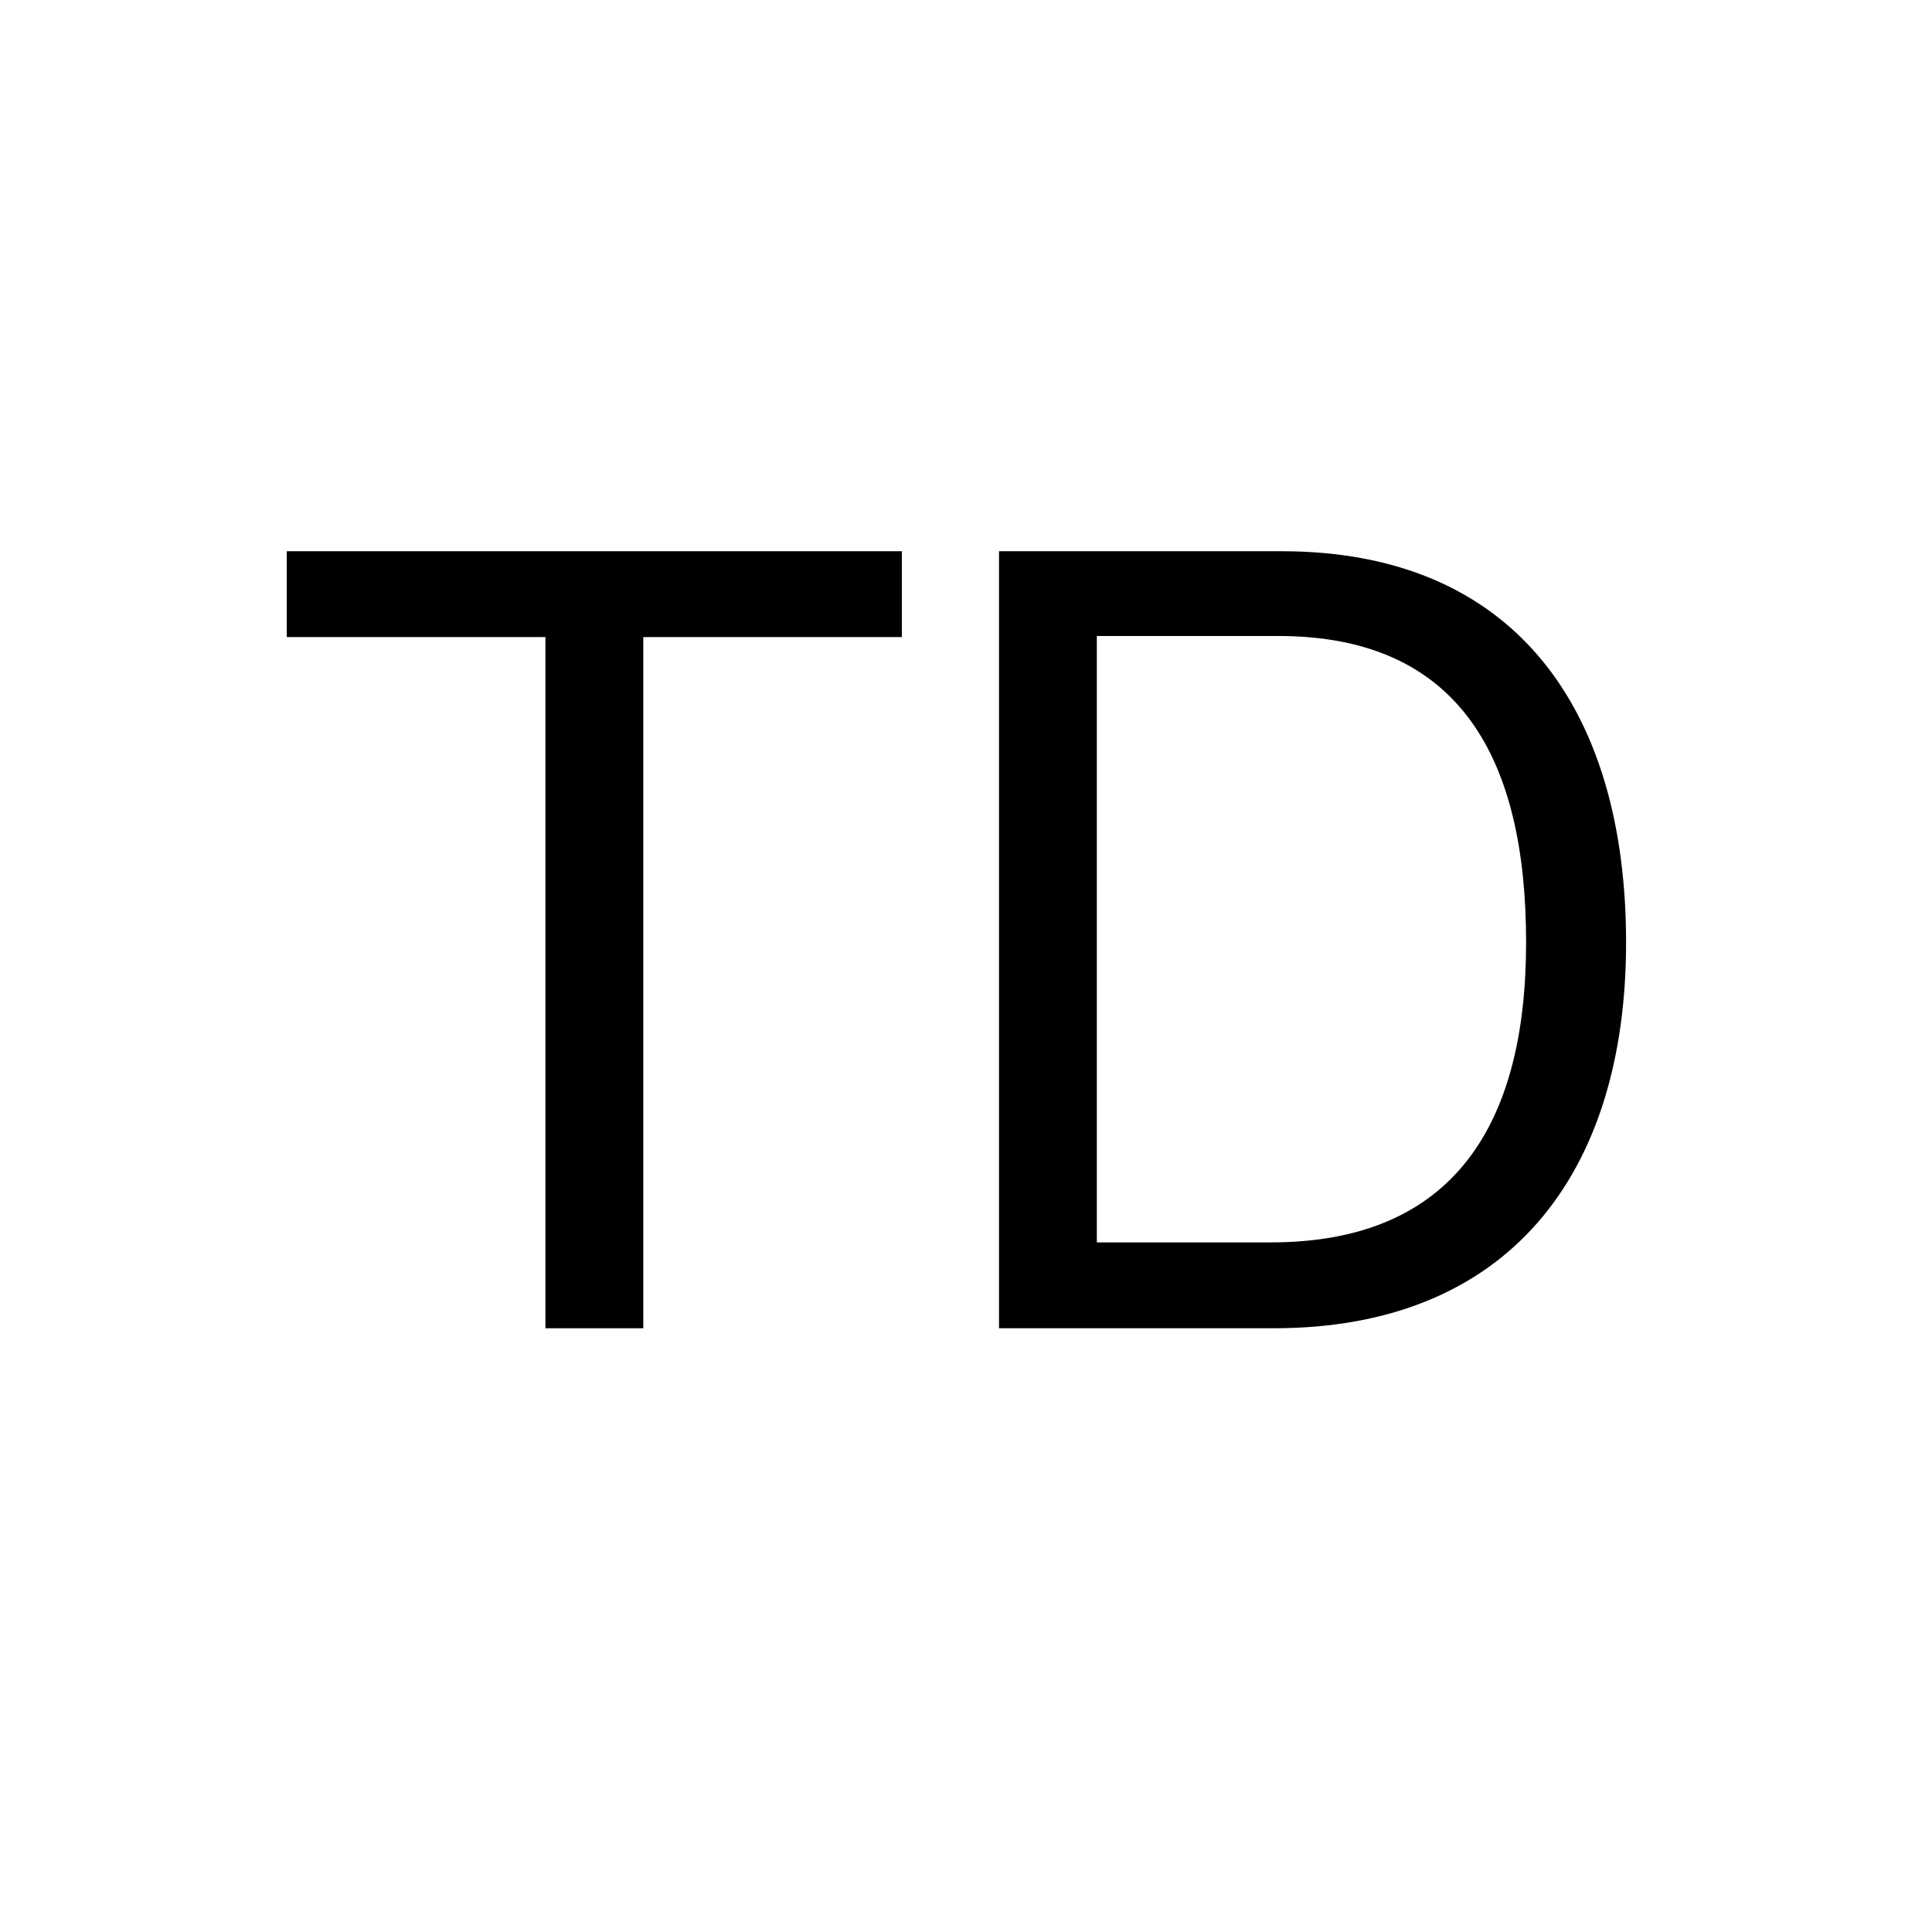<svg width="32" height="32" viewBox="0 0 32 32" fill="none" xmlns="http://www.w3.org/2000/svg">
<rect width="32" height="32" fill="white"/>
<path d="M4.75 10.552H9.034V22H10.655V10.552H14.938V9.13H4.75V10.552Z" fill="black"/>
<path d="M16.547 22H21.101C24.971 22 26.933 19.462 26.933 15.61C26.933 11.758 25.097 9.13 21.227 9.13H16.547V22ZM18.167 20.578V10.534H21.173C24.197 10.534 25.277 12.586 25.277 15.61C25.277 18.634 24.071 20.578 21.047 20.578H18.167Z" fill="black"/>
</svg>
